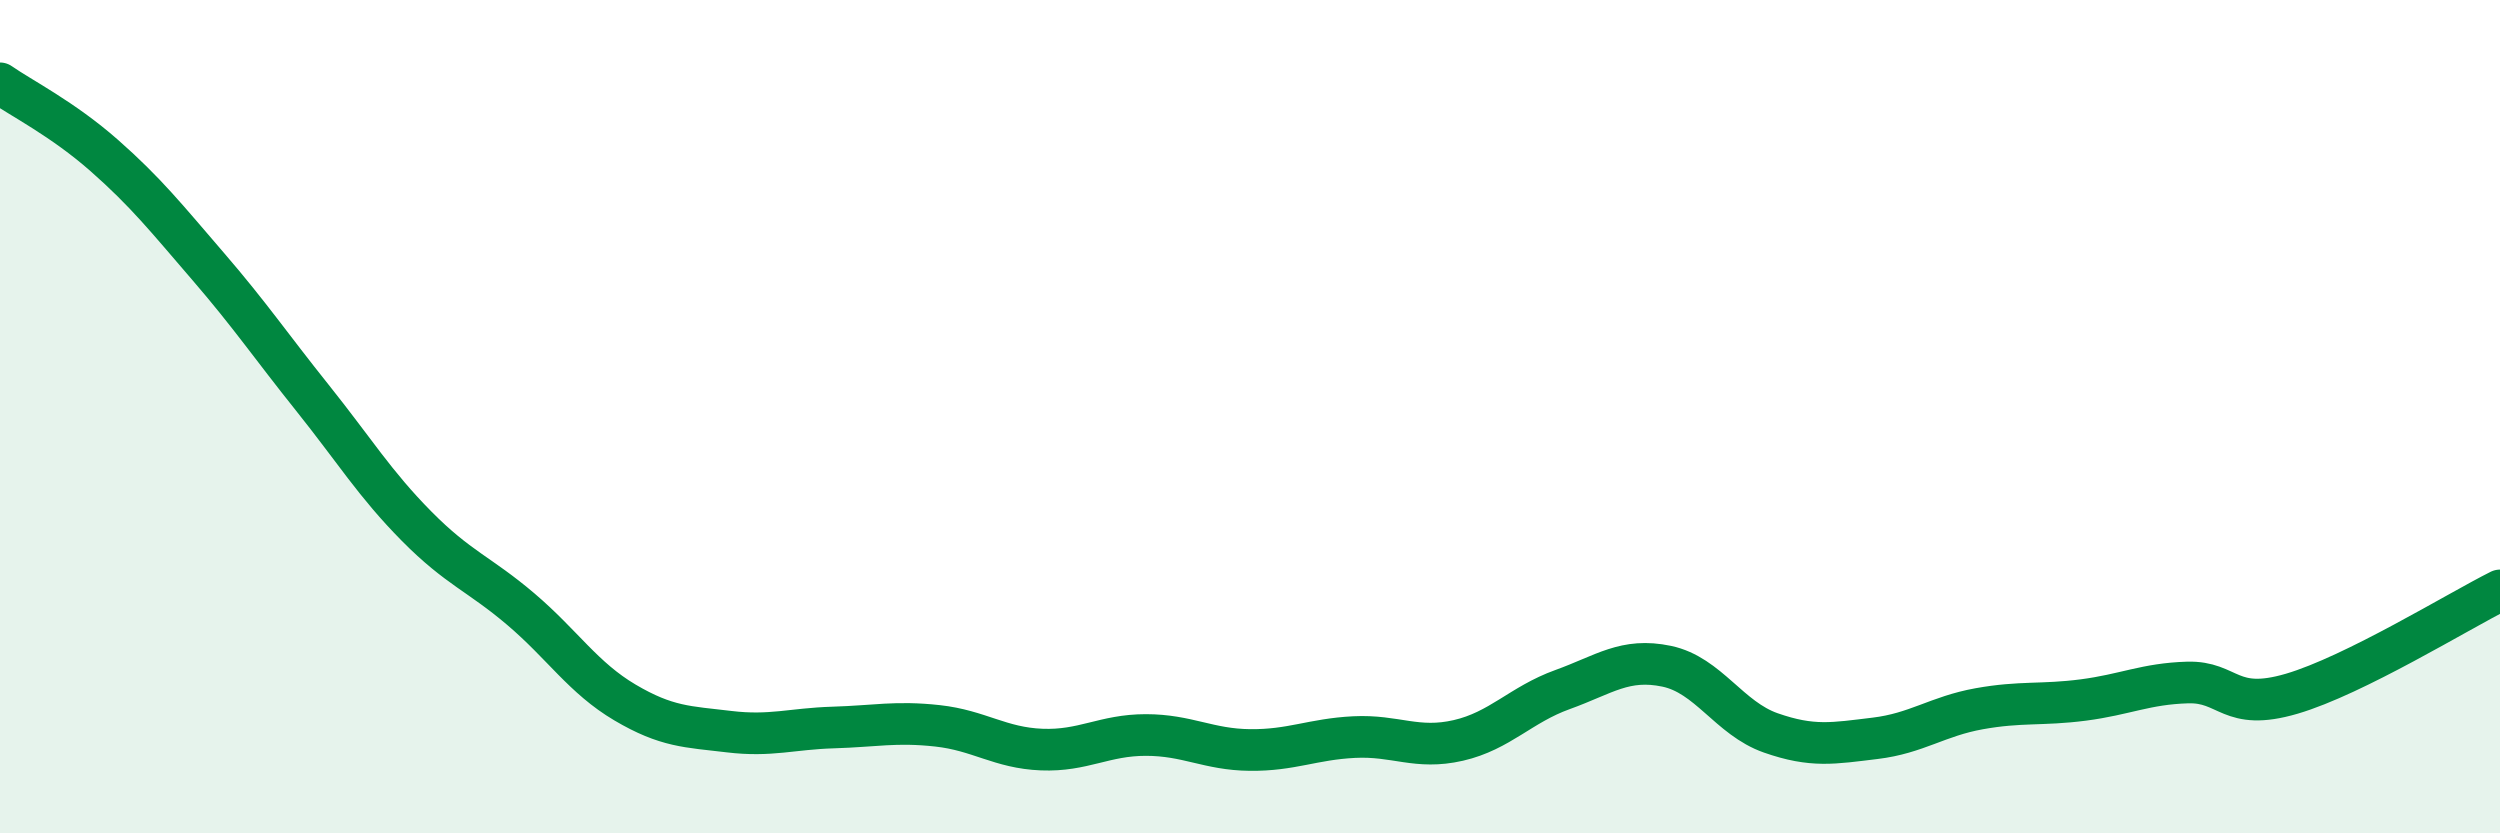 
    <svg width="60" height="20" viewBox="0 0 60 20" xmlns="http://www.w3.org/2000/svg">
      <path
        d="M 0,2 C 0.5,2.35 1.5,2.85 2.5,3.73 C 3.5,4.61 4,5.24 5,6.4 C 6,7.56 6.5,8.3 7.5,9.55 C 8.5,10.8 9,11.62 10,12.63 C 11,13.64 11.5,13.77 12.5,14.62 C 13.5,15.47 14,16.27 15,16.86 C 16,17.45 16.5,17.44 17.5,17.56 C 18.5,17.68 19,17.49 20,17.46 C 21,17.43 21.5,17.31 22.5,17.42 C 23.5,17.53 24,17.95 25,17.99 C 26,18.03 26.5,17.64 27.5,17.64 C 28.5,17.64 29,17.99 30,18 C 31,18.01 31.5,17.74 32.5,17.69 C 33.5,17.64 34,18 35,17.77 C 36,17.54 36.5,16.91 37.5,16.55 C 38.5,16.19 39,15.78 40,15.99 C 41,16.2 41.5,17.24 42.5,17.59 C 43.5,17.94 44,17.84 45,17.72 C 46,17.6 46.5,17.19 47.5,17.01 C 48.5,16.83 49,16.93 50,16.8 C 51,16.67 51.5,16.41 52.5,16.38 C 53.5,16.35 53.5,17.09 55,16.65 C 56.5,16.21 59,14.67 60,14.17L60 20L0 20Z"
        fill="#008740"
        opacity="0.1"
        stroke-linecap="round"
        stroke-linejoin="round"
      />
      <path
        d="M 0,2 C 0.5,2.35 1.5,2.85 2.5,3.73 C 3.5,4.61 4,5.24 5,6.4 C 6,7.56 6.5,8.3 7.5,9.55 C 8.5,10.8 9,11.62 10,12.63 C 11,13.64 11.5,13.77 12.5,14.62 C 13.5,15.47 14,16.27 15,16.86 C 16,17.45 16.5,17.44 17.5,17.56 C 18.5,17.68 19,17.49 20,17.46 C 21,17.43 21.5,17.31 22.5,17.42 C 23.5,17.53 24,17.95 25,17.99 C 26,18.03 26.5,17.64 27.5,17.64 C 28.5,17.64 29,17.99 30,18 C 31,18.01 31.5,17.74 32.5,17.69 C 33.5,17.64 34,18 35,17.77 C 36,17.54 36.5,16.91 37.5,16.55 C 38.5,16.19 39,15.78 40,15.99 C 41,16.2 41.5,17.24 42.5,17.59 C 43.5,17.94 44,17.84 45,17.72 C 46,17.6 46.5,17.19 47.5,17.01 C 48.5,16.83 49,16.93 50,16.8 C 51,16.67 51.5,16.41 52.5,16.38 C 53.5,16.35 53.5,17.09 55,16.65 C 56.5,16.21 59,14.67 60,14.17"
        stroke="#008740"
        stroke-width="1"
        fill="none"
        stroke-linecap="round"
        stroke-linejoin="round"
      />
    </svg>
  